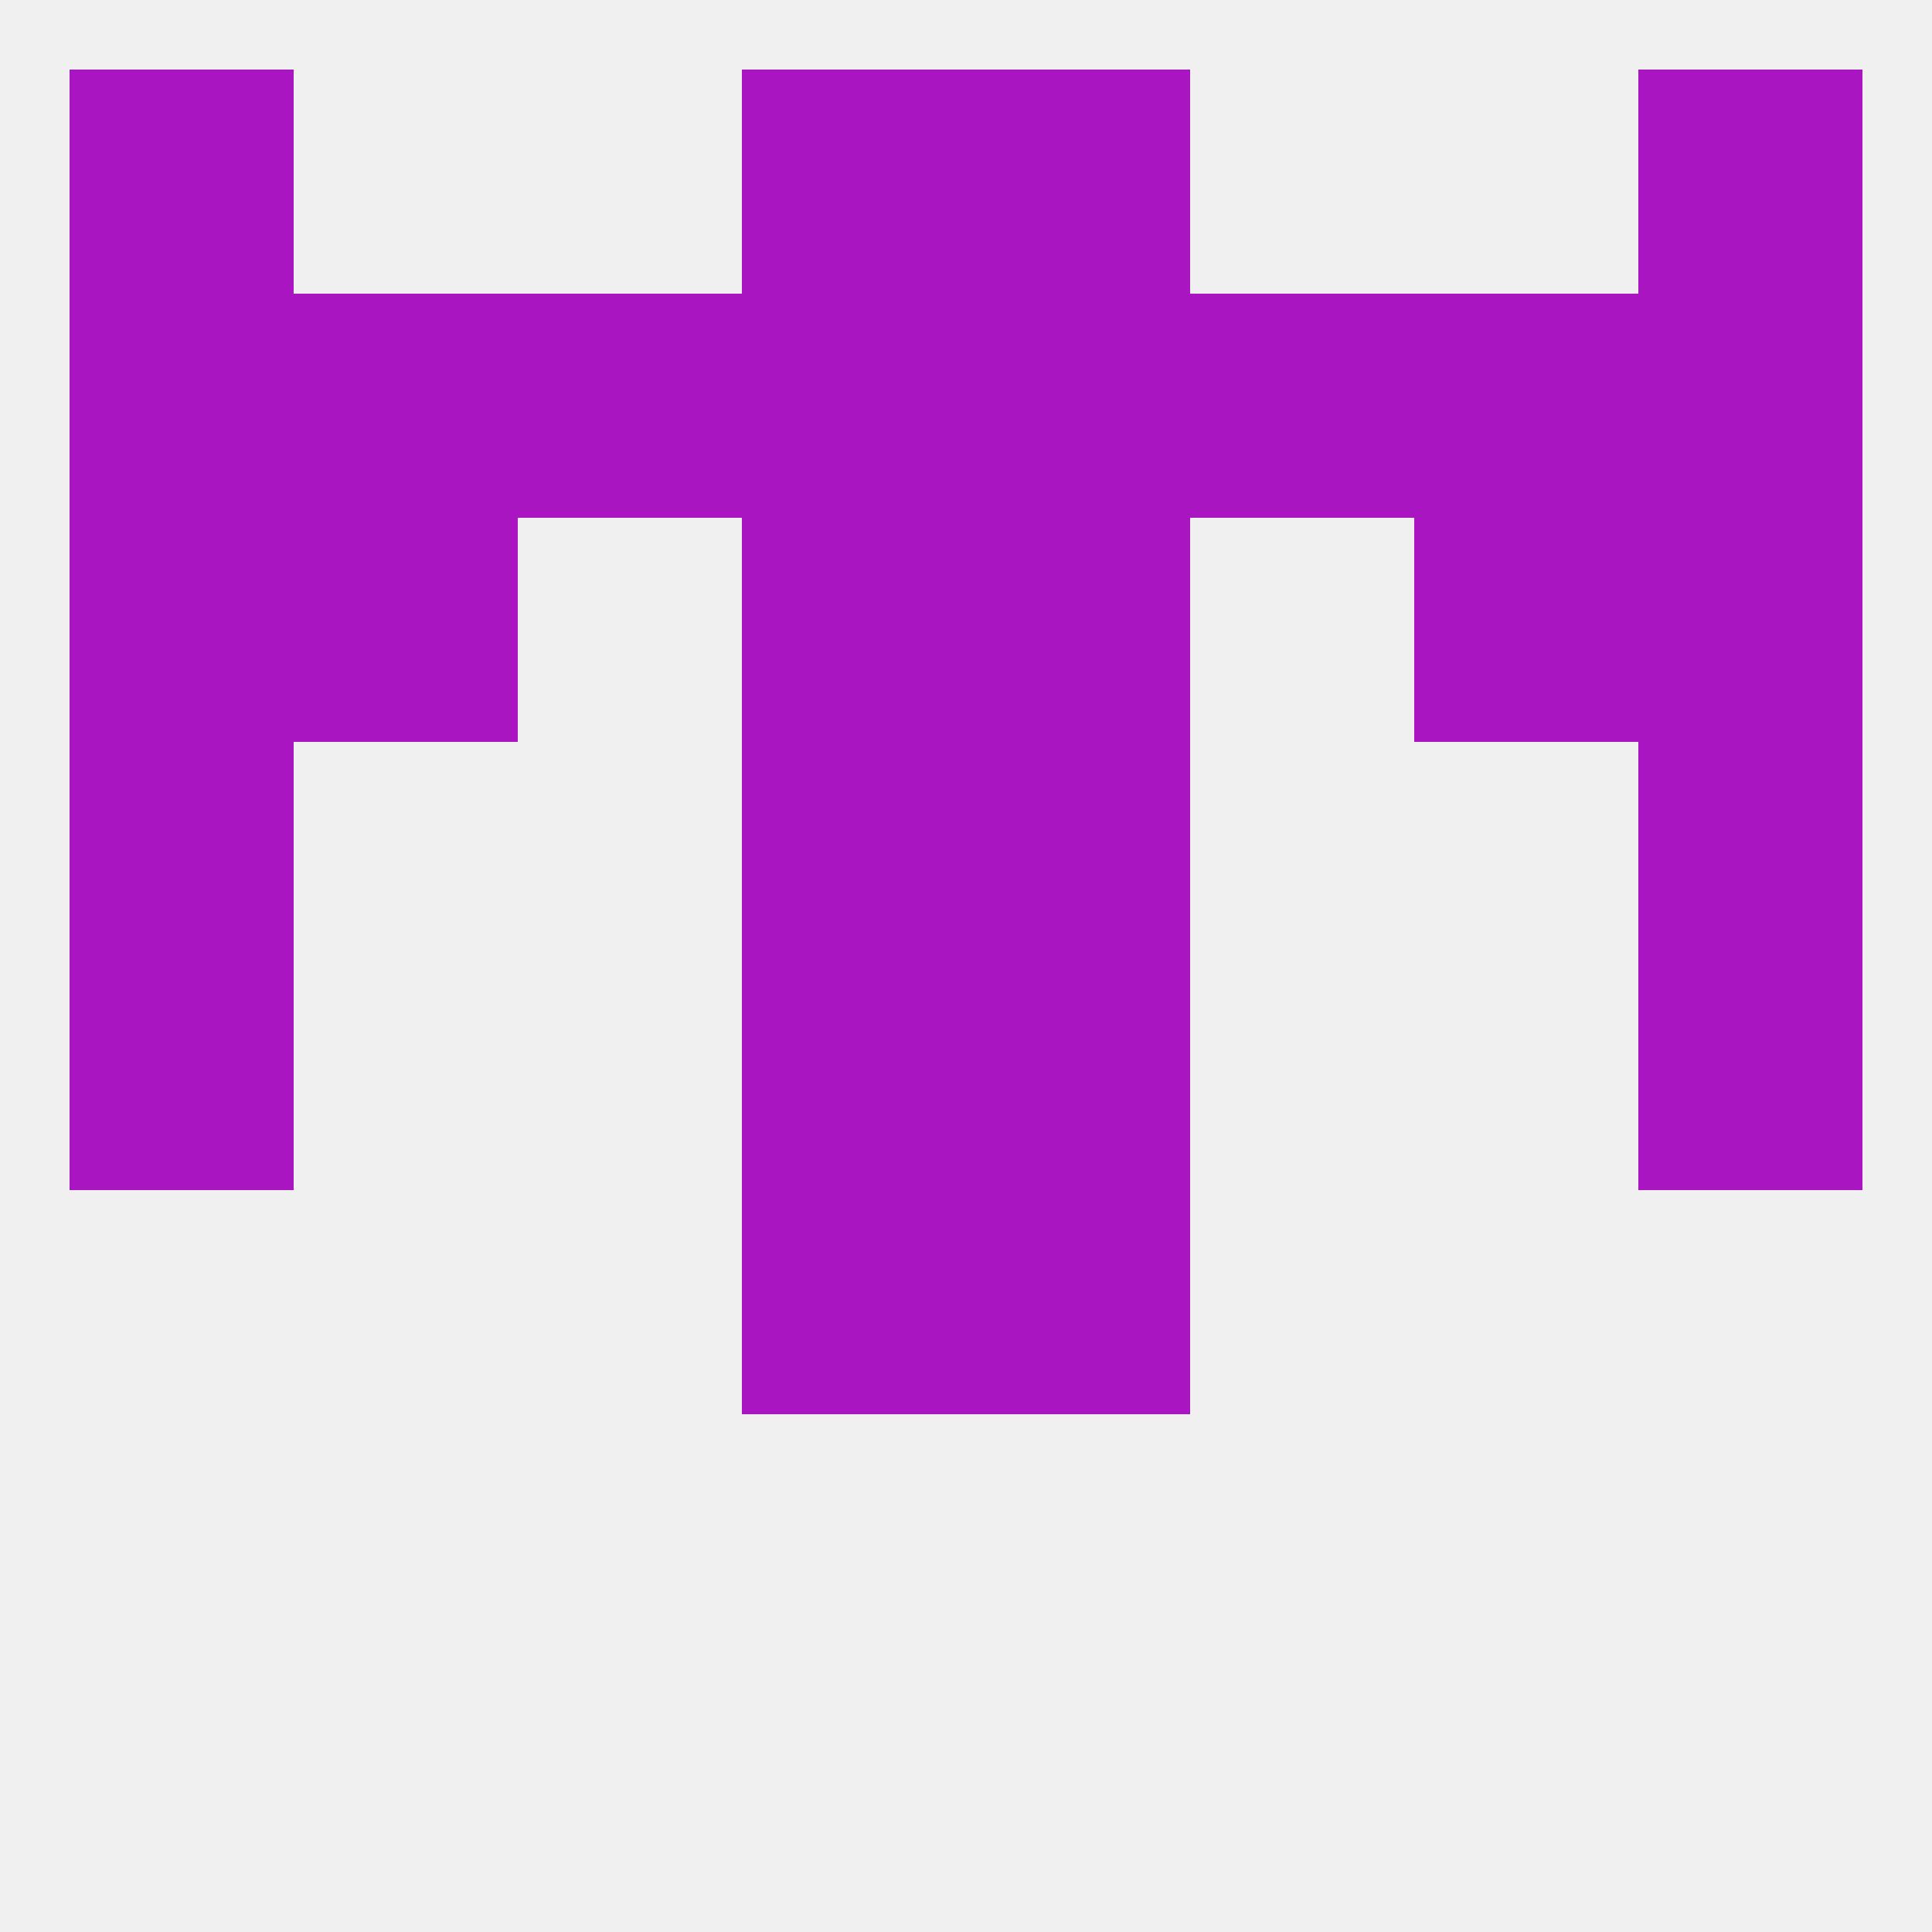 
<!--   <?xml version="1.0"?> -->
<svg version="1.1" baseprofile="full" xmlns="http://www.w3.org/2000/svg" xmlns:xlink="http://www.w3.org/1999/xlink" xmlns:ev="http://www.w3.org/2001/xml-events" width="250" height="250" viewBox="0 0 250 250" >
	<rect width="100%" height="100%" fill="rgba(240,240,240,255)"/>

	<rect x="9" y="9" width="29" height="29" fill="rgba(169,21,192,255)"/>
	<rect x="212" y="9" width="29" height="29" fill="rgba(169,21,192,255)"/>
	<rect x="96" y="9" width="29" height="29" fill="rgba(169,21,192,255)"/>
	<rect x="125" y="9" width="29" height="29" fill="rgba(169,21,192,255)"/>
	<rect x="96" y="125" width="29" height="29" fill="rgba(169,21,192,255)"/>
	<rect x="125" y="125" width="29" height="29" fill="rgba(169,21,192,255)"/>
	<rect x="9" y="125" width="29" height="29" fill="rgba(169,21,192,255)"/>
	<rect x="212" y="125" width="29" height="29" fill="rgba(169,21,192,255)"/>
	<rect x="96" y="154" width="29" height="29" fill="rgba(169,21,192,255)"/>
	<rect x="125" y="154" width="29" height="29" fill="rgba(169,21,192,255)"/>
	<rect x="96" y="96" width="29" height="29" fill="rgba(169,21,192,255)"/>
	<rect x="125" y="96" width="29" height="29" fill="rgba(169,21,192,255)"/>
	<rect x="9" y="96" width="29" height="29" fill="rgba(169,21,192,255)"/>
	<rect x="212" y="96" width="29" height="29" fill="rgba(169,21,192,255)"/>
	<rect x="125" y="67" width="29" height="29" fill="rgba(169,21,192,255)"/>
	<rect x="9" y="67" width="29" height="29" fill="rgba(169,21,192,255)"/>
	<rect x="212" y="67" width="29" height="29" fill="rgba(169,21,192,255)"/>
	<rect x="38" y="67" width="29" height="29" fill="rgba(169,21,192,255)"/>
	<rect x="183" y="67" width="29" height="29" fill="rgba(169,21,192,255)"/>
	<rect x="96" y="67" width="29" height="29" fill="rgba(169,21,192,255)"/>
	<rect x="38" y="38" width="29" height="29" fill="rgba(169,21,192,255)"/>
	<rect x="67" y="38" width="29" height="29" fill="rgba(169,21,192,255)"/>
	<rect x="154" y="38" width="29" height="29" fill="rgba(169,21,192,255)"/>
	<rect x="96" y="38" width="29" height="29" fill="rgba(169,21,192,255)"/>
	<rect x="125" y="38" width="29" height="29" fill="rgba(169,21,192,255)"/>
	<rect x="183" y="38" width="29" height="29" fill="rgba(169,21,192,255)"/>
	<rect x="9" y="38" width="29" height="29" fill="rgba(169,21,192,255)"/>
	<rect x="212" y="38" width="29" height="29" fill="rgba(169,21,192,255)"/>
</svg>